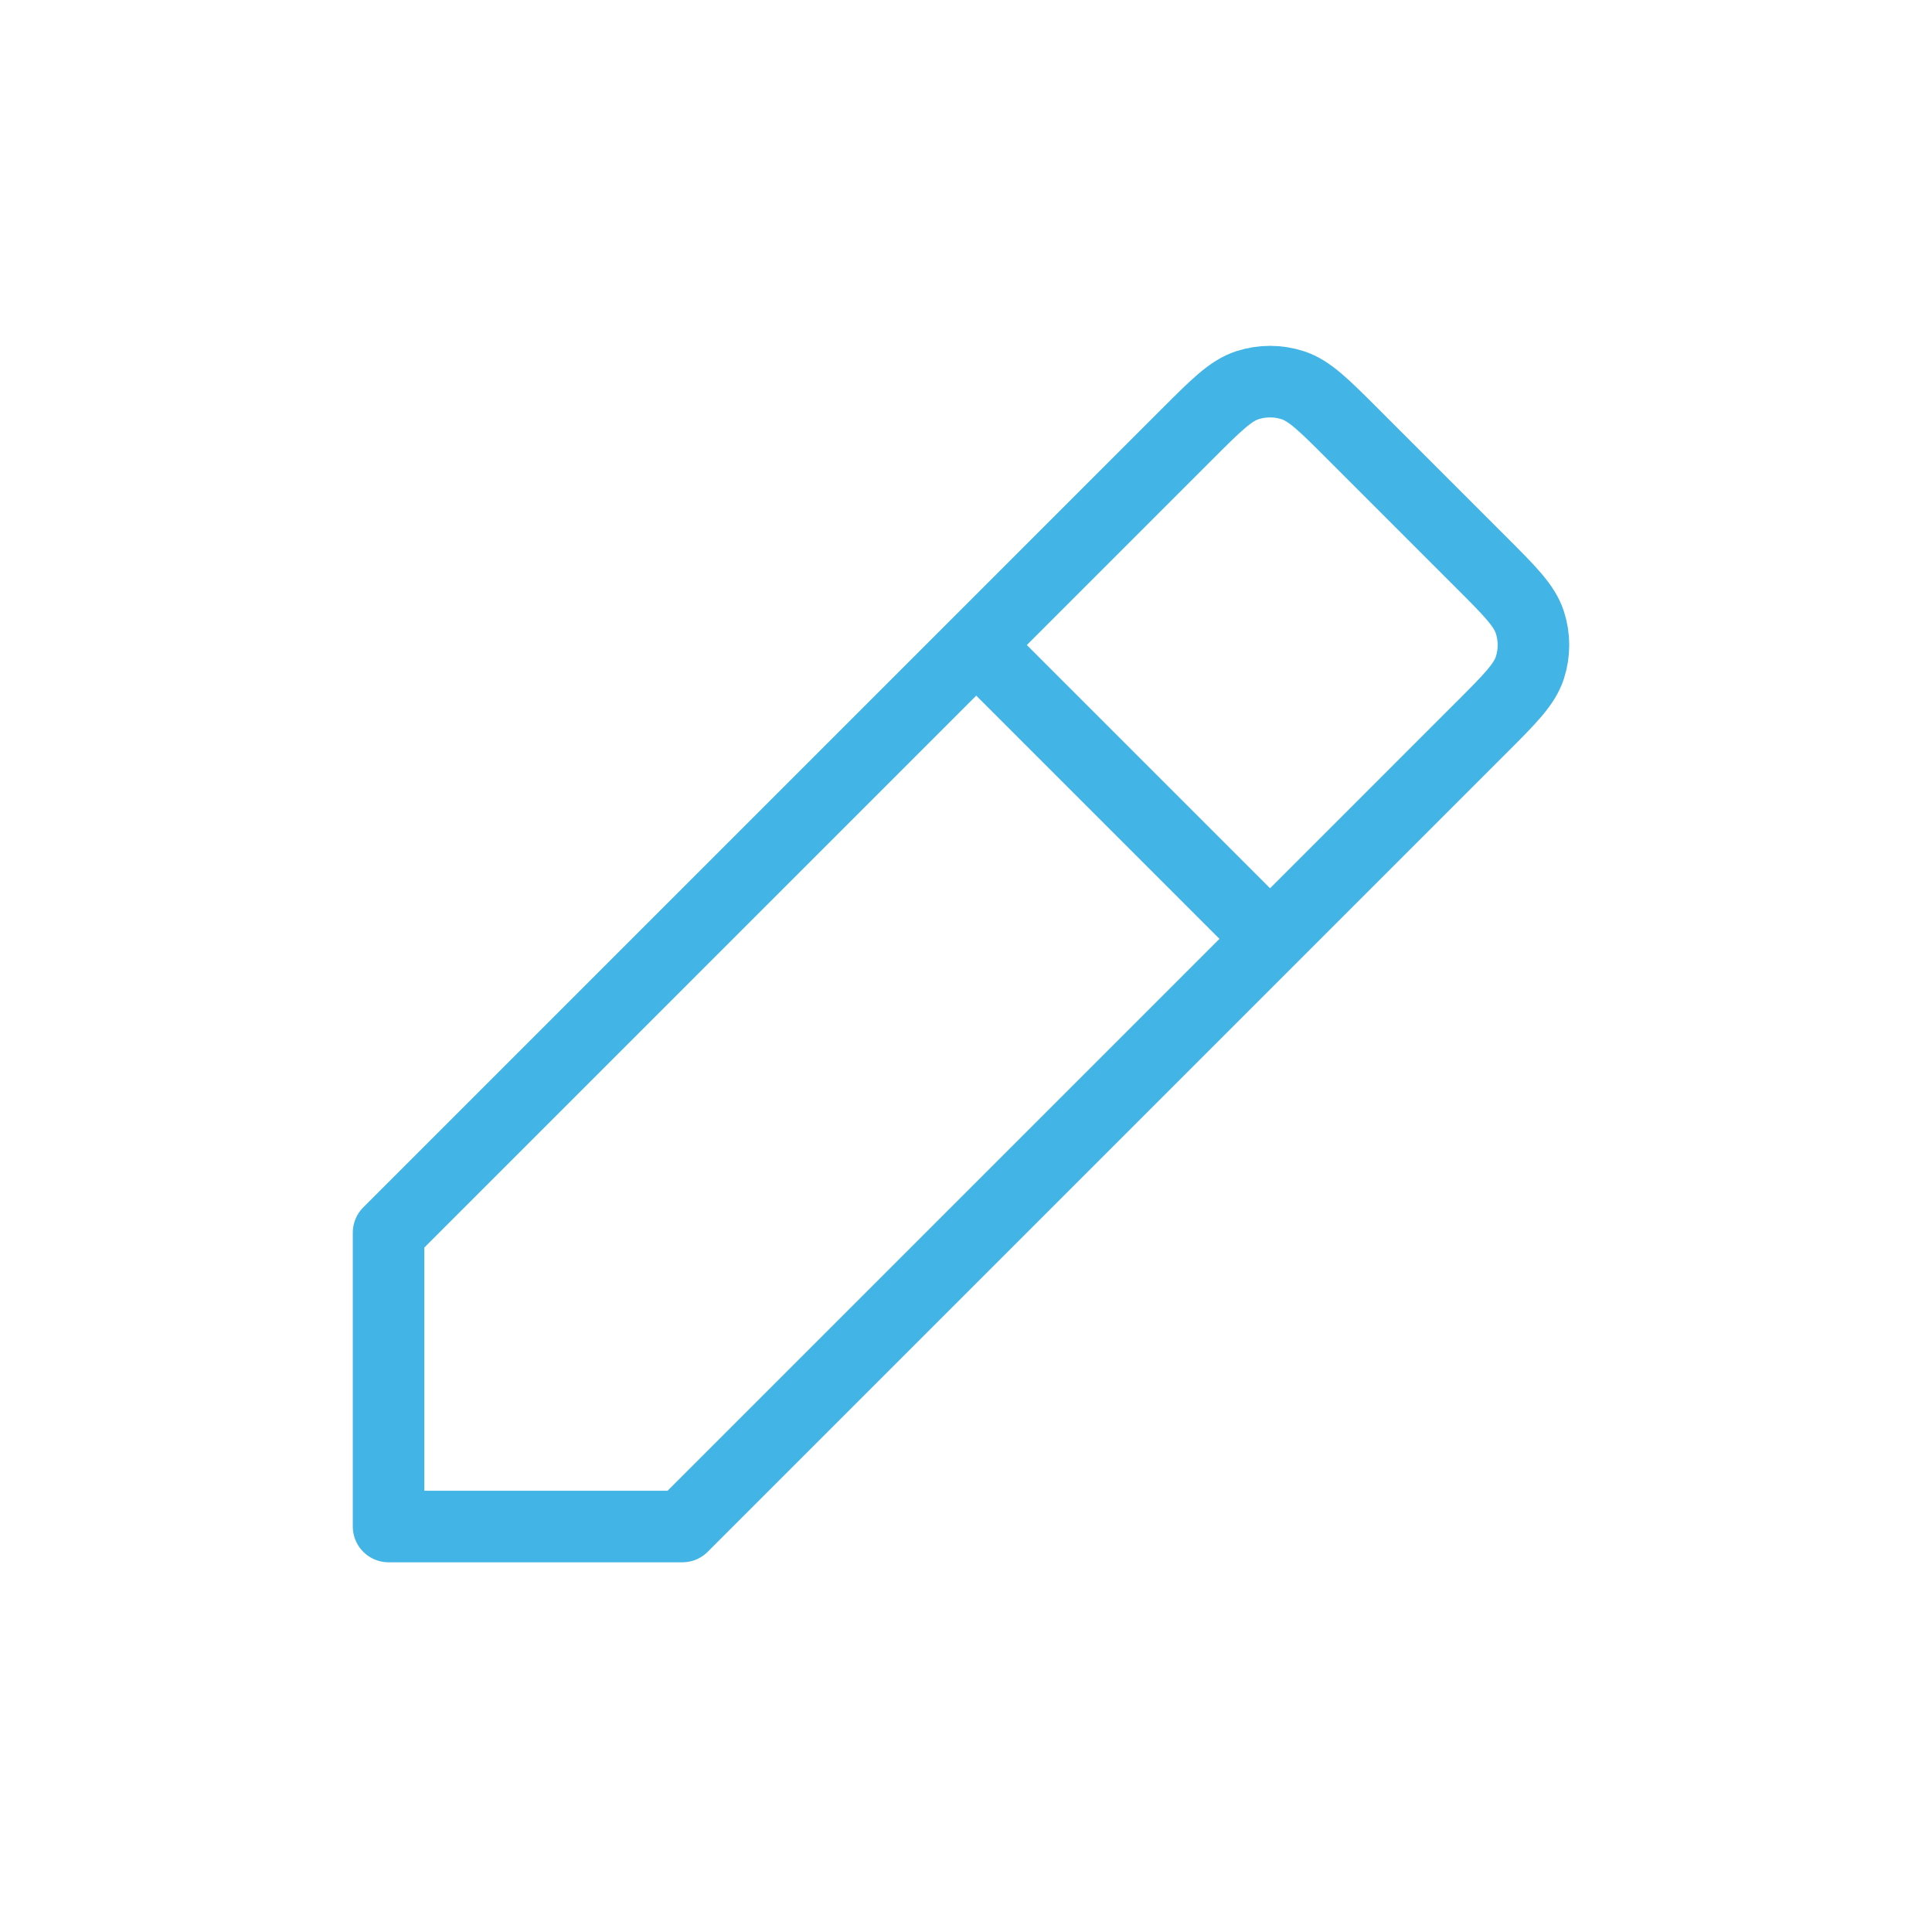 <svg width="81" height="80" viewBox="0 0 81 80" fill="none" xmlns="http://www.w3.org/2000/svg">
<path d="M40.929 27.044L16.291 51.682V64.001L28.61 64.001L53.248 39.363M40.929 27.044L49.763 18.209L49.769 18.204C50.985 16.988 51.594 16.379 52.296 16.151C52.915 15.95 53.581 15.95 54.2 16.151C54.901 16.379 55.51 16.987 56.724 18.202L62.082 23.56C63.302 24.779 63.912 25.389 64.14 26.093C64.341 26.711 64.341 27.377 64.14 27.996C63.912 28.699 63.303 29.308 62.085 30.526L62.082 30.528L53.248 39.363M40.929 27.044L53.248 39.363" stroke="#42B4E6" stroke-width="3" stroke-linecap="round" stroke-linejoin="round"/>
</svg>
